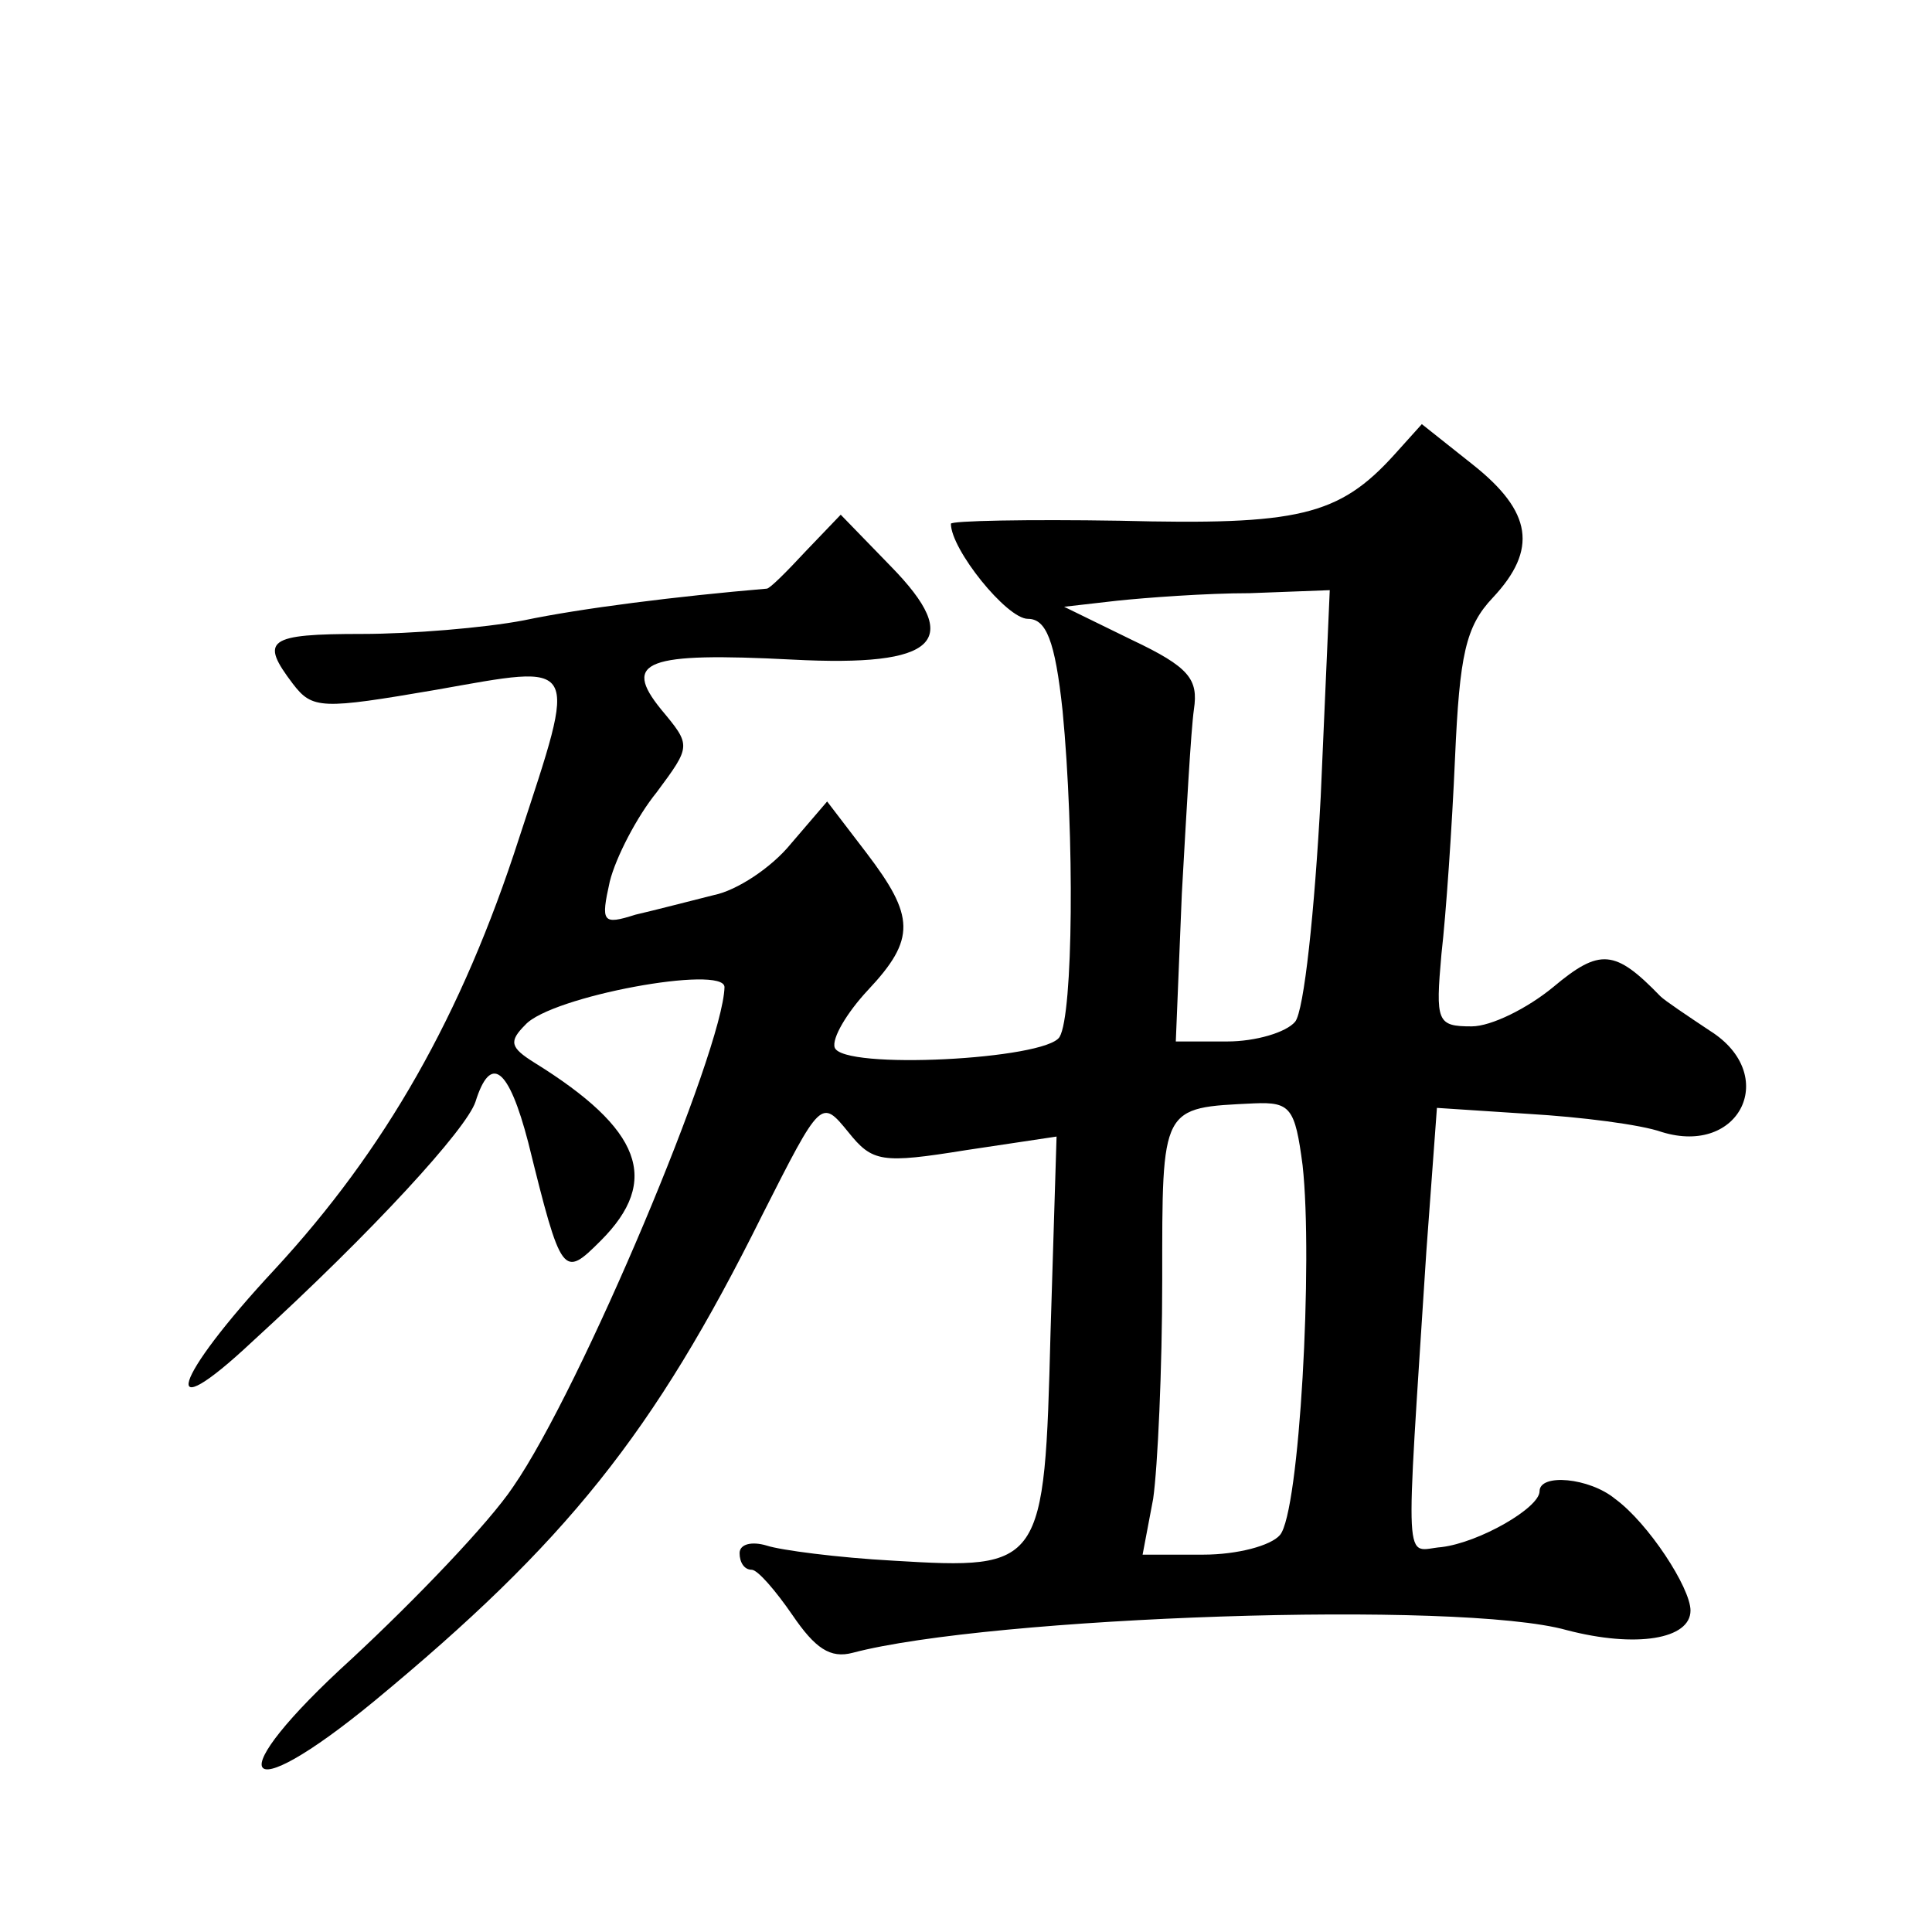 <?xml version="1.0" standalone="no"?>
<!DOCTYPE svg PUBLIC "-//W3C//DTD SVG 20010904//EN"
 "http://www.w3.org/TR/2001/REC-SVG-20010904/DTD/svg10.dtd">
<svg version="1.0" xmlns="http://www.w3.org/2000/svg"
 width="128pt" height="128pt" viewBox="0 0 128 128"
 preserveAspectRatio="xMidYMid meet">
<g transform="translate(0,128) scale(0.1,-0.1)"
fill="#0" stroke="none">
<path d="M924 979 c-37 -41 -64 -47 -182 -44 -61 1 -112 0 -112 -2 0 -17 37 -63
51 -63 12 0 18 -14 23 -61 8 -83 7 -201 -2 -216 -9 -15 -144 -22 -149 -7 -2 6 8
23 22 38 32 34 31 49 -1 91 l-26 34 -24 -28 c-13 -16 -36 -31 -51 -34 -16 -4 -39
-10 -52 -13 -22 -7 -23 -5 -17 22 4 16 18 43 31 59 23 31 23 31 3 55 -26 32 -10
38 87 33 96 -5 114 12 65 62 l-33 34 -23 -24 c-13 -14 -24 -25 -26 -25 -59 -5 -123
-13 -161 -21 -26 -5 -75 -9 -107 -9 -63 0 -68 -4 -46 -33 13 -17 19 -17 95 -4 96
17 94 21 55 -98 -38 -118 -89 -207 -162 -286 -68 -73 -78 -107 -15 -48 81 74 142
141 148 159 10 32 22 23 35 -27 22 -89 23 -90 48 -65 40 40 27 74 -44 118 -16 10
-17 14 -6 25 17 19 132 40 132 25 -1 -42 -95 -266 -140 -331 -16 -24 -65 -75 -107
-114 -88 -80 -75 -102 15 -28 127 105 185 177 257 322 39 77 39 77 57 55 16 -20
22 -21 78 -12 l60 9 -4 -130 c-4 -155 -5 -157 -104 -151 -37 2 -75 7 -84 10 -10
3 -18 1 -18 -5 0 -6 3 -11 8 -11 4 0 16 -14 27 -30 15 -22 25 -29 40 -25 91 24
402 35 473 15 46 -12 82 -6 82 13 0 15 -28 58 -50 74 -17 14 -50 17 -50 5 0 -11
-40 -34 -65 -37 -25 -2 -24 -22 -10 196 l7 95 61 -4 c34 -2 74 -7 88 -12 52 -16
78 38 32 67 -15 10 -30 20 -33 23 -30 31 -40 32 -71 6 -17 -14 -41 -26 -54 -26
-23 0 -24 3 -20 48 3 26 7 84 9 130 3 68 7 87 25 106 30 32 26 57 -13 88 l-34 27
-18 -20z m-49 -227 c-4 -75 -11 -142 -17 -149 -6 -7 -26 -13 -45 -13 l-34 0 4 98
c3 53 6 108 8 122 3 20 -3 28 -41 46 l-45 22 35 4 c19 2 59 5 88 5 l53 2 -6 -137z
m-12 -244 c7 -63 -2 -230 -15 -245 -6 -7 -28 -13 -51 -13 l-40 0 7 37 c3 21 6 86
6 145 0 116 -1 114 61 117 24 1 27 -3 32 -41z"/>
</g>
</svg>
